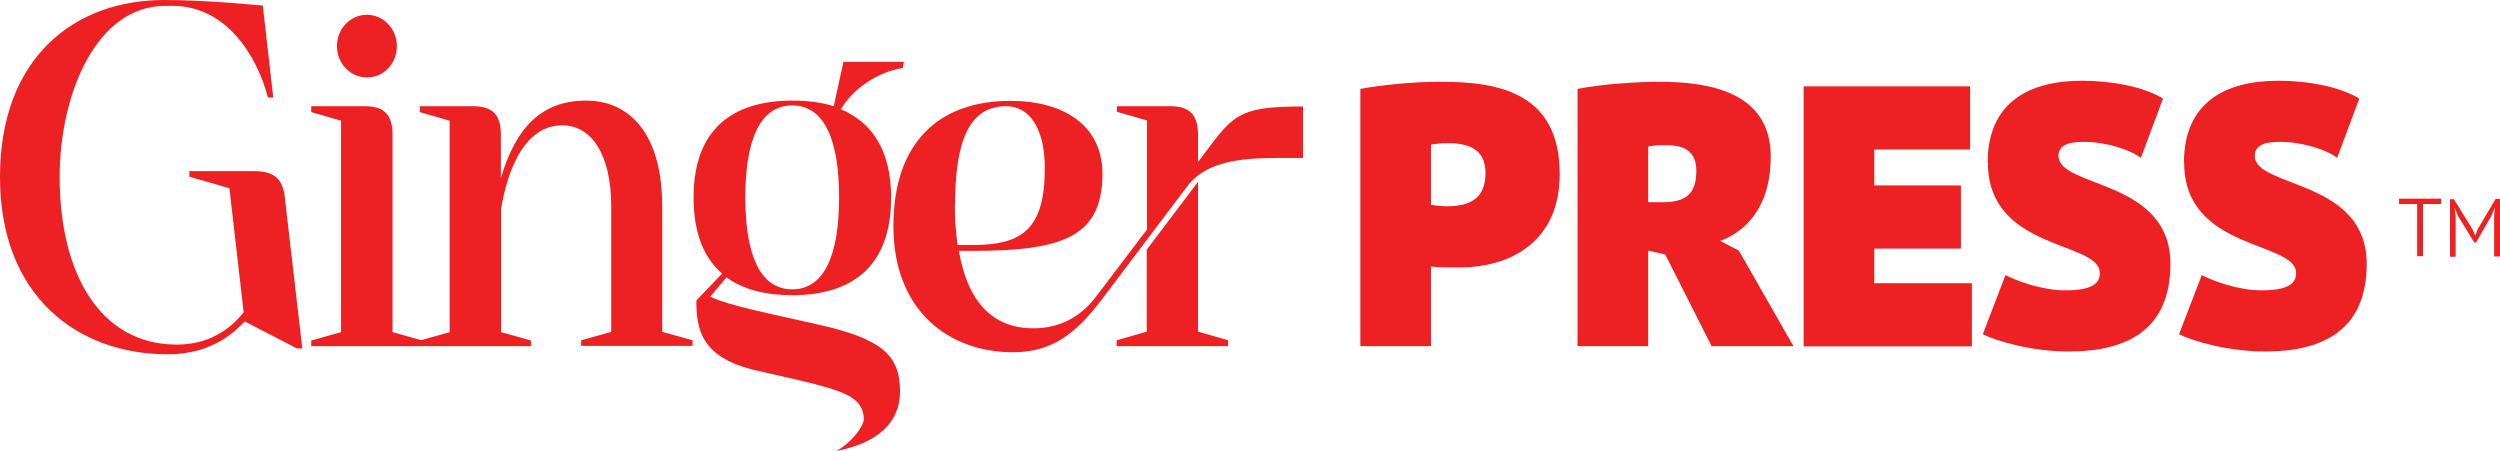 <?xml version="1.0" encoding="UTF-8"?> <svg xmlns="http://www.w3.org/2000/svg" width="183" height="33" viewBox="0 0 183 33" fill="none"><g clip-path="url(#clip0_12_628)"><path d="M20.841 14.412C20.711 13.275 20.226 12.529 18.64 12.529H13.863V12.939L16.792 13.778L17.837 22.858C16.792 24.181 15.207 25.225 12.949 25.225C7.37 25.225 4.366 20.098 4.366 12.939C4.385 6.731 7.127 0.429 12.091 0.429H12.632C16.587 0.429 18.845 4.139 19.61 7.141H20.002L19.237 0.41C19.237 0.41 15.225 0 12.016 0C5.43 0 0 4.232 0 12.958C0 21.683 5.672 25.934 12.277 25.934C15.542 25.934 17.203 24.275 17.912 23.529L21.737 25.505H22.129L20.841 14.393V14.412Z" fill="#ED2024"></path><path d="M28.734 24.312V9.863C28.734 8.427 28.155 7.775 26.7 7.775H22.782V8.204L24.965 8.837V24.312L22.782 24.927V25.337H30.917V24.927L28.734 24.312ZM26.868 1.082C25.636 1.082 24.666 2.107 24.666 3.375C24.666 4.643 25.636 5.668 26.868 5.668C28.099 5.668 29.051 4.643 29.051 3.375C29.051 2.107 28.062 1.082 26.868 1.082Z" fill="#ED2024"></path><path d="M48.474 24.312V15.12C48.474 9.807 46.105 7.364 42.895 7.364C39.686 7.364 37.746 9.303 36.663 13.069V9.863C36.663 8.427 36.085 7.774 34.63 7.774H30.73V8.203L32.913 8.837V24.312L30.73 24.927V25.337H38.865V24.927L36.682 24.312V15.251C37.41 11.093 39.052 9.173 41.16 9.173C43.268 9.173 44.742 11.261 44.742 15.101V24.293L42.541 24.908V25.319H50.694V24.908L48.474 24.293V24.312Z" fill="#ED2024"></path><path d="M66.088 4.959L66.162 4.53H61.74L61.031 7.774C60.154 7.495 59.128 7.364 58.008 7.364C53.624 7.364 50.769 9.452 50.769 14.468C50.769 17.059 51.534 18.886 52.859 20.023L50.974 22C50.974 24.032 51.273 26.176 55.322 27.108L58.587 27.854C61.833 28.637 63.177 29.103 63.233 30.651C63.251 31.21 62.244 32.496 61.199 33.018C64.222 32.44 65.882 30.949 65.882 28.656C65.882 25.971 64.52 24.778 59.781 23.734L56.367 22.969C52.467 22.112 52.001 21.701 52.001 21.701L53.176 20.303C54.407 21.198 56.031 21.608 57.99 21.608C62.374 21.608 65.229 19.502 65.229 14.486C65.229 11.018 63.849 8.968 61.553 7.998C62.374 6.581 64.166 5.276 66.069 4.978L66.088 4.959ZM57.99 21.179C55.602 21.179 54.557 18.588 54.557 14.449C54.557 10.31 55.602 7.718 57.99 7.718C60.378 7.718 61.423 10.31 61.423 14.449C61.423 18.588 60.378 21.179 57.99 21.179Z" fill="#ED2024"></path><path d="M87.694 11.82V9.862C87.694 8.427 87.115 7.774 85.66 7.774H81.76V8.185L83.962 8.818V16.798L80.268 21.664C79.372 22.876 77.917 24.032 75.641 24.032C72.674 24.032 70.827 22.112 70.192 18.364H71.256C77.879 18.364 80.697 17.283 80.697 12.715C80.697 9.229 77.936 7.383 73.961 7.383C68.737 7.383 65.397 10.422 65.397 16.556C65.397 22.69 69.39 25.785 74.166 25.785C77.077 25.785 78.812 24.33 80.622 21.962L86.929 13.61C88.421 11.69 91.071 11.559 94 11.559H95.381V7.793C90.362 7.793 90.25 8.501 87.712 11.839L87.694 11.82ZM69.912 14.99C69.912 10.459 70.883 7.774 73.644 7.774C75.398 7.774 76.48 9.452 76.48 12.305C76.48 16.724 74.876 17.935 71.219 17.935H70.099C69.968 17.059 69.894 16.052 69.894 15.008L69.912 14.99Z" fill="#ED2024"></path><path d="M87.694 24.275V13.312L83.943 18.271V24.275L81.742 24.909V25.337H89.895V24.909L87.694 24.275Z" fill="#ED2024"></path><path d="M99.579 6.507C101.24 6.209 103.404 5.985 105.475 5.985C109.748 5.985 114.17 6.805 114.17 12.753C114.17 17.675 110.587 19.576 106.837 19.576C106.483 19.576 105.121 19.576 104.747 19.502V25.337H99.579V6.507ZM104.747 10.59V14.99C104.971 15.046 105.624 15.102 105.83 15.102C107.322 15.102 108.74 14.748 108.74 12.659C108.74 10.87 107.415 10.478 105.997 10.478C105.475 10.478 105.046 10.534 104.747 10.59Z" fill="#ED2024"></path><path d="M115.476 6.507C117.379 6.134 119.991 5.985 121.484 5.985C125.365 5.985 129.619 6.861 129.619 11.466C129.619 14.636 128.257 16.742 125.924 17.637L127.286 18.346L131.279 25.337H125.29L121.894 18.625L120.644 18.346V25.337H115.476V6.507ZM120.644 10.72V14.803H121.67C123.331 14.803 124.171 14.263 124.171 12.529C124.171 11.224 123.499 10.627 121.969 10.627C121.372 10.627 120.961 10.646 120.644 10.739V10.72Z" fill="#ED2024"></path><path d="M132.026 6.32H144.21V10.944H137.194V13.573H143.538V18.197H137.194V20.732H144.34V25.356H132.026V6.32Z" fill="#ED2024"></path><path d="M145.497 11.914C145.497 7.458 148.576 5.91 152.4 5.91C154.602 5.91 156.878 6.339 158.334 7.215L156.711 11.559C155.983 10.981 154.21 10.385 152.531 10.385C151.505 10.385 150.684 10.571 150.684 11.41C150.684 13.778 158.875 13.088 158.875 19.315C158.875 24.125 155.722 25.729 151.449 25.729C148.725 25.729 146.113 24.964 145.142 24.461L146.803 20.136C147.568 20.546 149.471 21.254 151.15 21.254C153.184 21.254 153.707 20.732 153.707 19.986C153.707 17.619 145.516 18.383 145.516 11.914H145.497Z" fill="#ED2024"></path><path d="M159.864 11.914C159.864 7.458 162.942 5.91 166.767 5.91C168.969 5.91 171.245 6.339 172.701 7.215L171.077 11.559C170.35 10.981 168.577 10.385 166.898 10.385C165.872 10.385 165.051 10.571 165.051 11.41C165.051 13.778 173.242 13.088 173.242 19.315C173.242 24.125 170.088 25.729 165.816 25.729C163.092 25.729 160.479 24.964 159.509 24.461L161.17 20.136C161.935 20.546 163.838 21.254 165.517 21.254C167.551 21.254 168.073 20.732 168.073 19.986C168.073 17.619 159.882 18.383 159.882 11.914H159.864Z" fill="#ED2024"></path><path d="M178.69 14.934H177.365V18.756H176.936V14.934H175.611V14.543H178.69V14.934Z" fill="#ED2024"></path><path d="M182.571 15.791L182.627 15.214H182.608L182.384 15.773L181.246 17.749H181.116L179.903 15.773L179.697 15.232H179.679L179.753 15.81V18.793H179.343V14.58H179.623L180.985 16.78L181.19 17.246L181.377 16.761L182.683 14.561H183V18.775H182.571V15.81V15.791Z" fill="#ED2024"></path></g><defs><clipPath id="clip0_12_628"><rect width="183" height="33" fill="white"></rect></clipPath></defs></svg> 